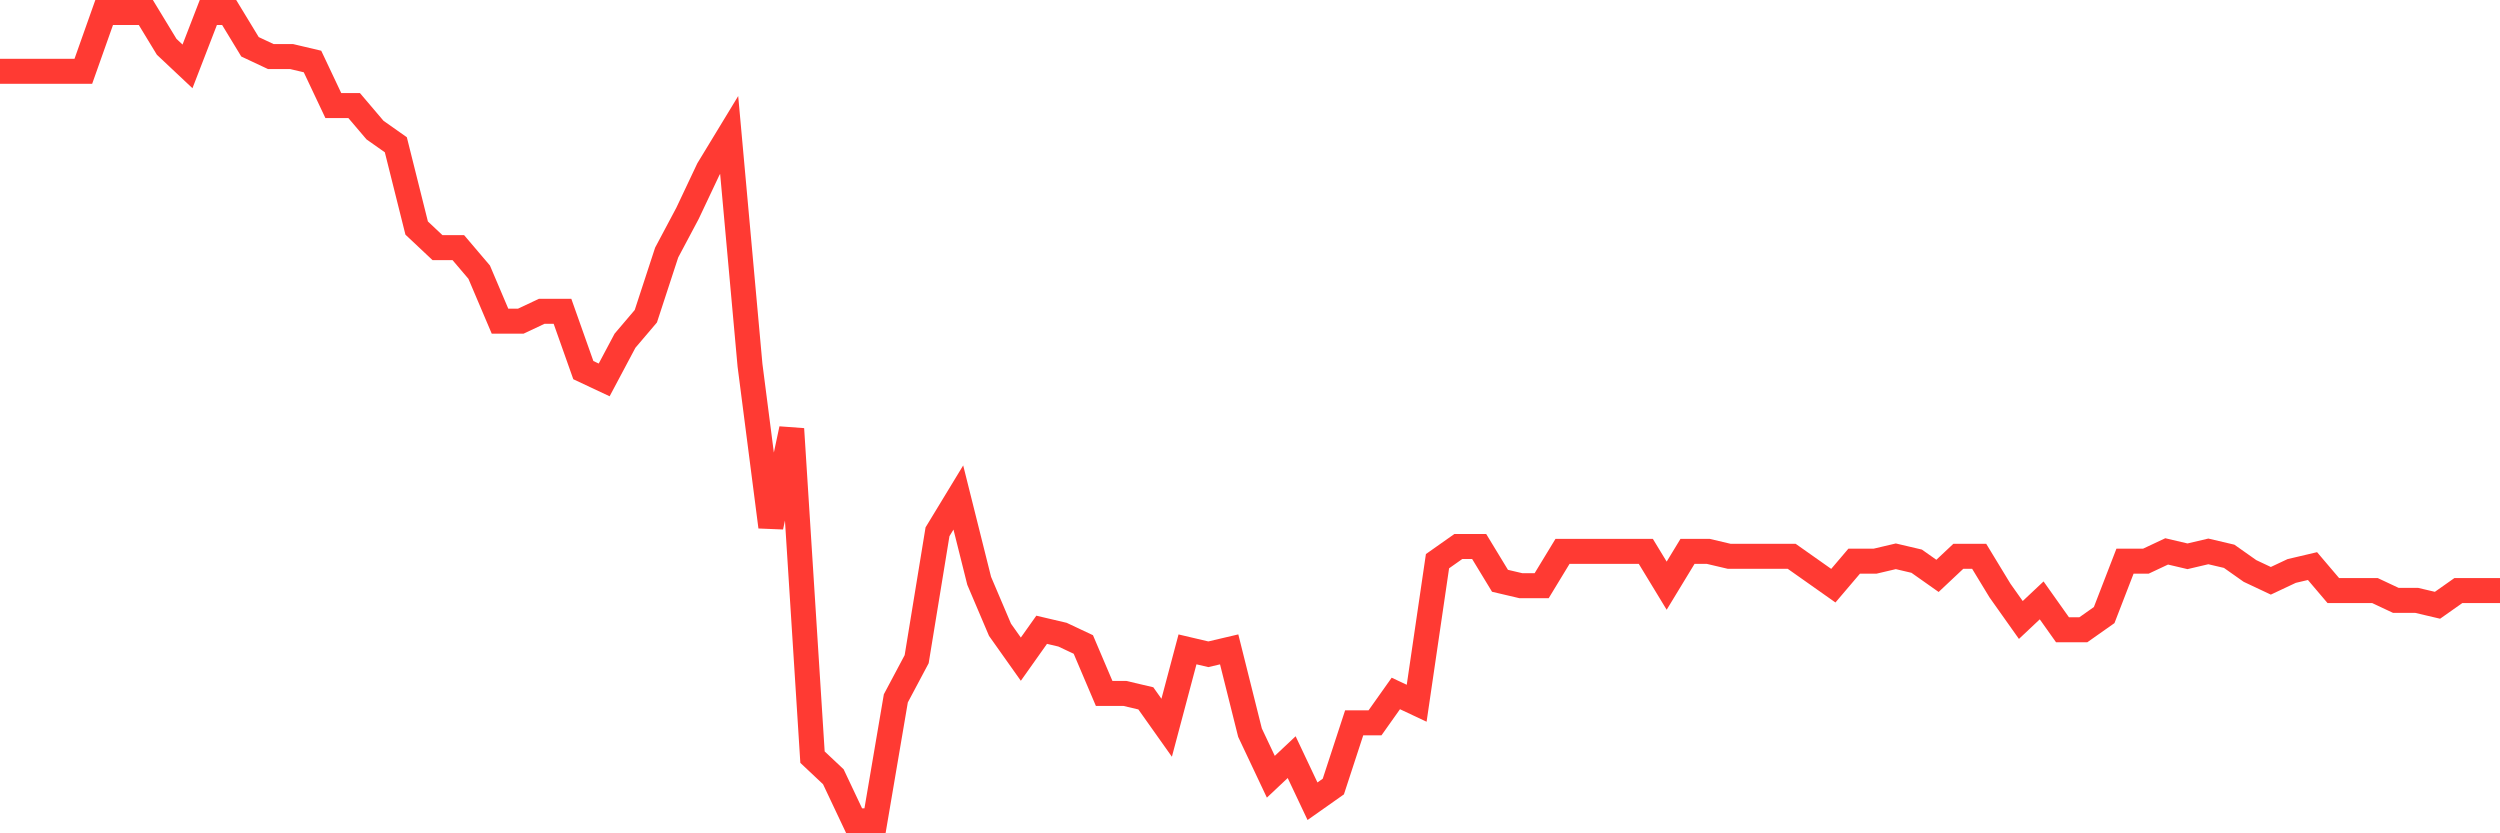<svg
  xmlns="http://www.w3.org/2000/svg"
  xmlns:xlink="http://www.w3.org/1999/xlink"
  width="120"
  height="40"
  viewBox="0 0 120 40"
  preserveAspectRatio="none"
>
  <polyline
    points="0,3.422 1,3.422 2,3.422 3,3.422 4,3.422 5,0.6 6,0.6 7,0.6 8,2.246 9,3.187 10,0.6 11,0.6 12,2.246 13,2.716 14,2.716 15,2.952 16,5.068 17,5.068 18,6.244 19,6.949 20,10.947 21,11.887 22,11.887 23,13.063 24,15.415 25,15.415 26,14.944 27,14.944 28,17.766 29,18.236 30,16.355 31,15.179 32,12.122 33,10.241 34,8.125 35,6.479 36,17.531 37,25.291 38,20.588 39,36.343 40,37.284 41,39.4 42,39.4 43,33.521 44,31.64 45,25.526 46,23.88 47,27.878 48,30.229 49,31.64 50,30.229 51,30.464 52,30.935 53,33.286 54,33.286 55,33.521 56,34.932 57,31.17 58,31.405 59,31.17 60,35.167 61,37.284 62,36.343 63,38.459 64,37.754 65,34.697 66,34.697 67,33.286 68,33.756 69,26.937 70,26.232 71,26.232 72,27.878 73,28.113 74,28.113 75,26.467 76,26.467 77,26.467 78,26.467 79,26.467 80,28.113 81,26.467 82,26.467 83,26.702 84,26.702 85,26.702 86,26.702 87,27.407 88,28.113 89,26.937 90,26.937 91,26.702 92,26.937 93,27.642 94,26.702 95,26.702 96,28.348 97,29.759 98,28.818 99,30.229 100,30.229 101,29.524 102,26.937 103,26.937 104,26.467 105,26.702 106,26.467 107,26.702 108,27.407 109,27.878 110,27.407 111,27.172 112,28.348 113,28.348 114,28.348 115,28.818 116,28.818 117,29.053 118,28.348 119,28.348 120,28.348"
    fill="none"
    stroke="#ff3a33"
    stroke-width="1.2"
  >
  </polyline>
</svg>